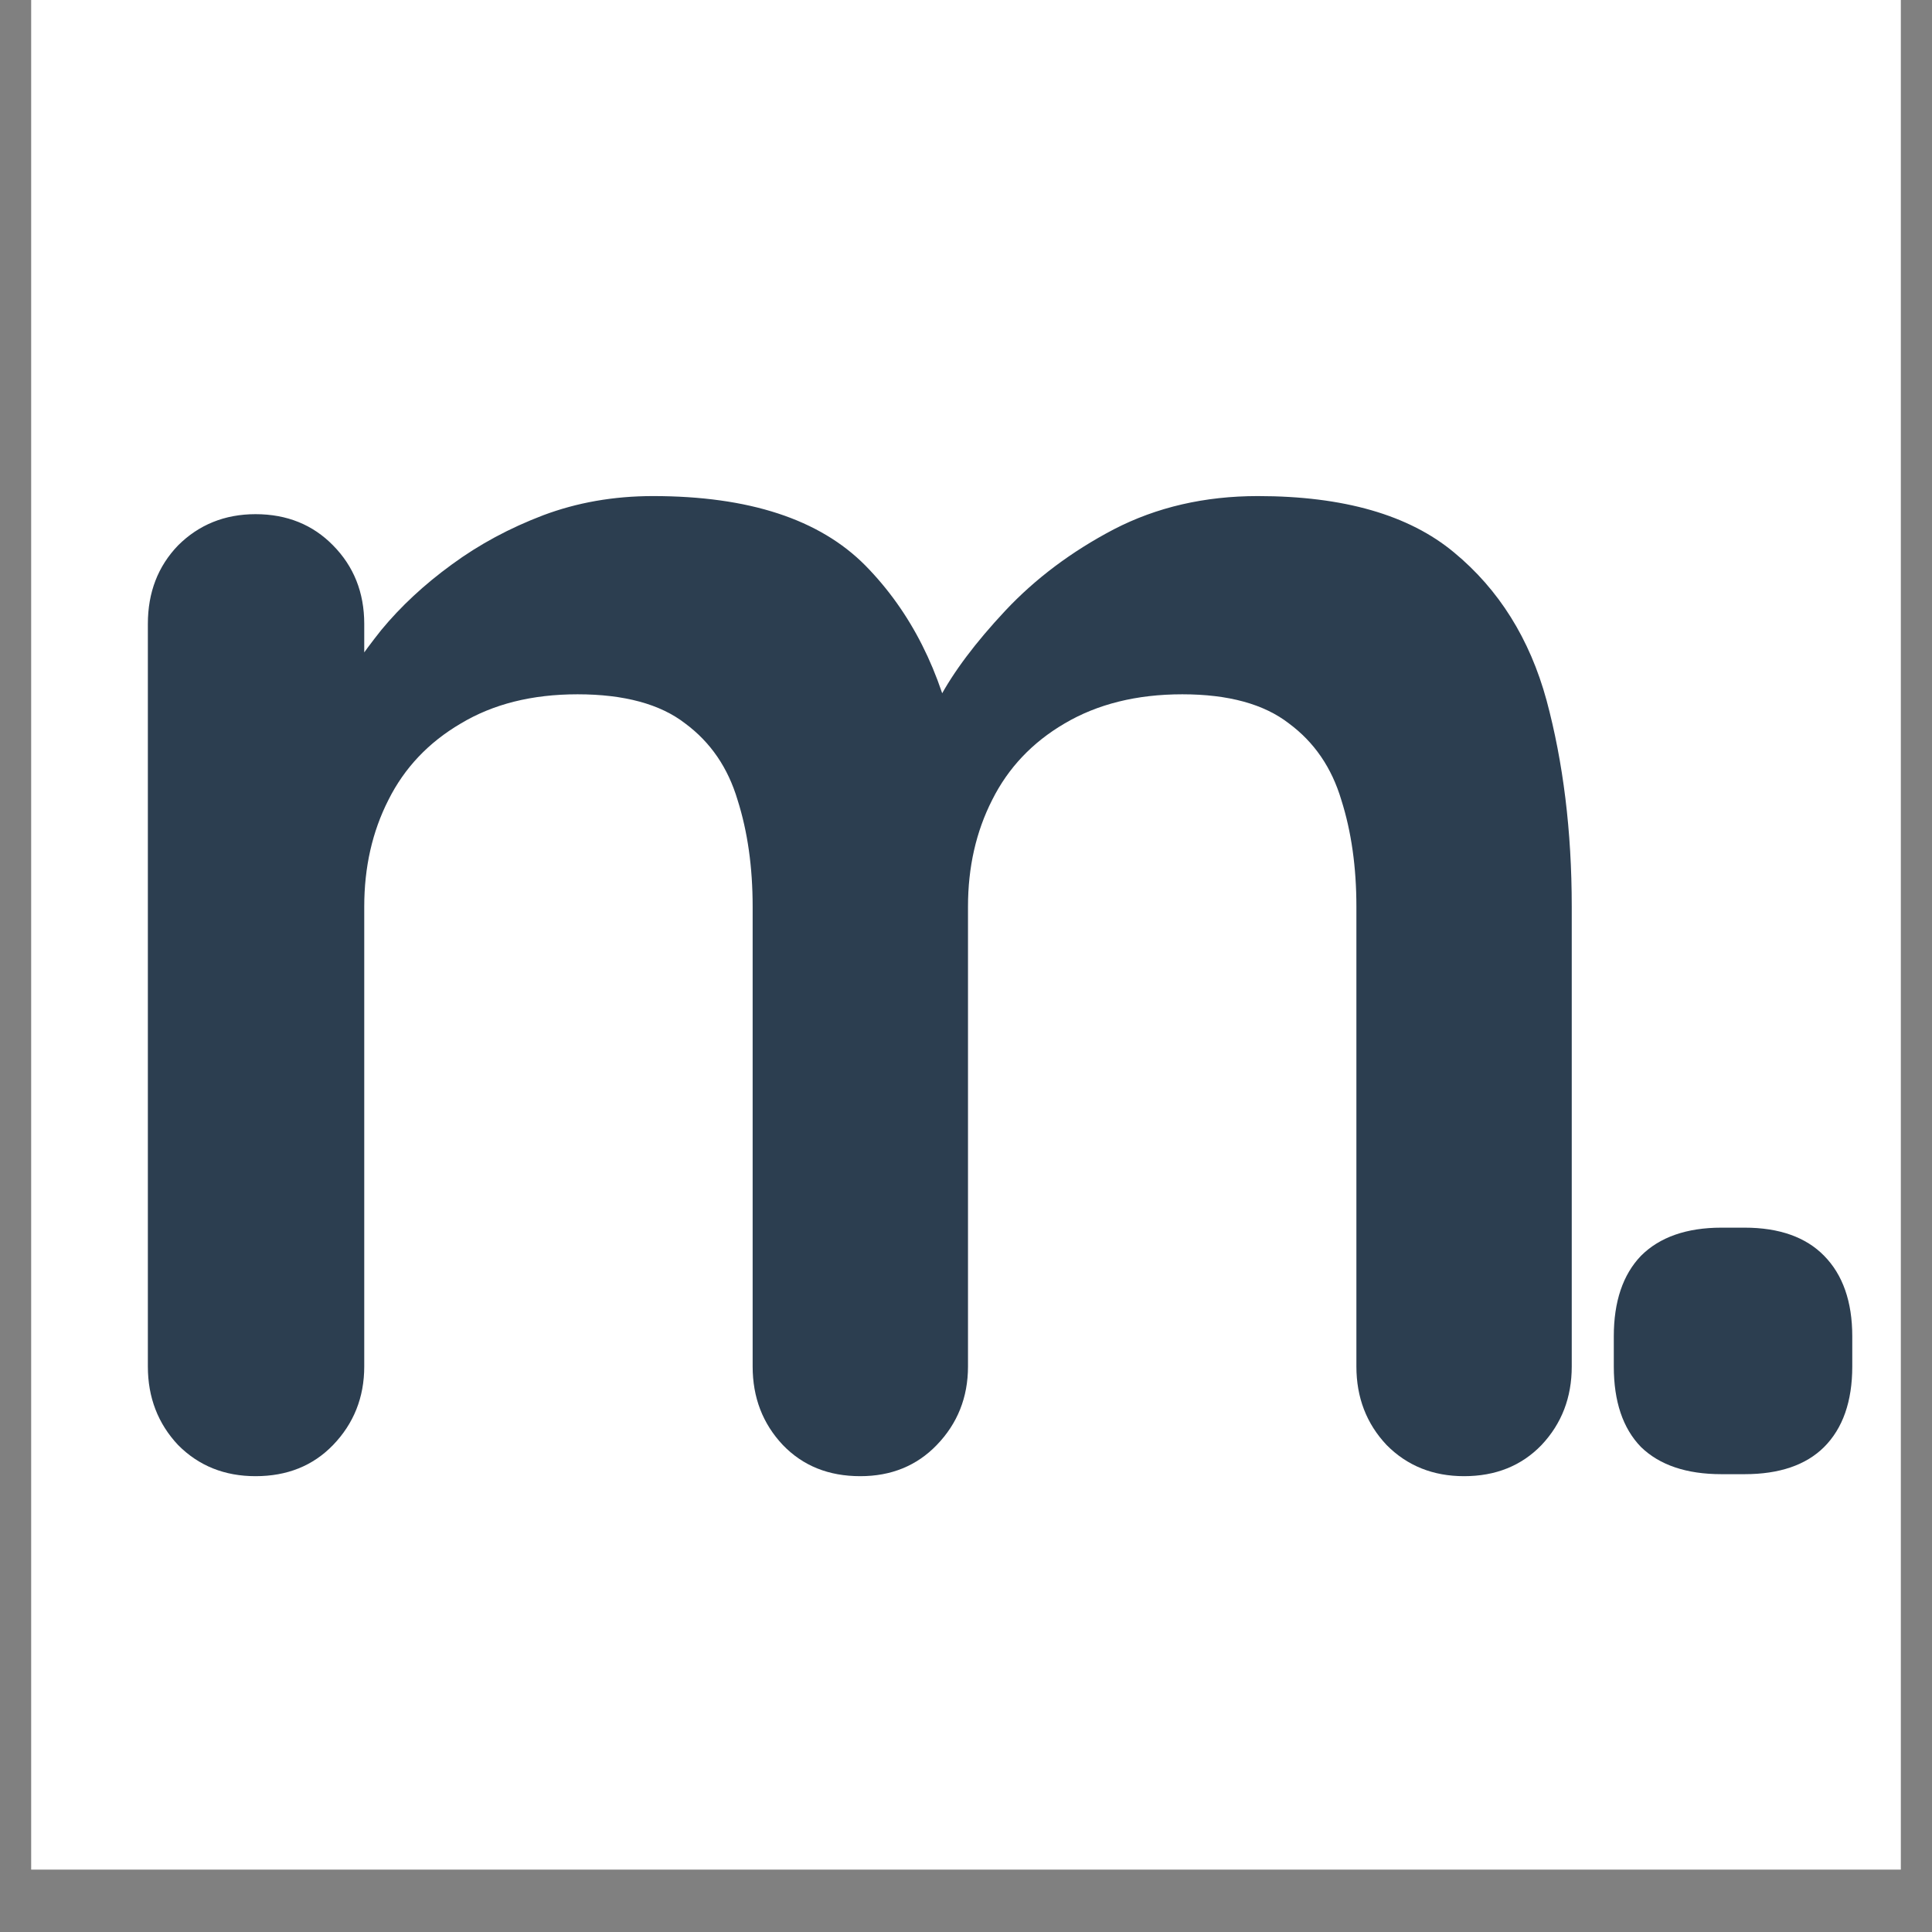 <svg xmlns="http://www.w3.org/2000/svg" xmlns:xlink="http://www.w3.org/1999/xlink" width="40" zoomAndPan="magnify" viewBox="0 0 30 30" height="40" preserveAspectRatio="xMidYMid meet" version="1.0"><rect x="0" y="0" width="30" height="30" fill="#808080" stroke="none"/><defs><g/><clipPath id="5141bc05dc"><path d="M 0.484 0 L 29.516 0 L 29.516 29.031 L 0.484 29.031 Z M 0.484 0 " clip-rule="nonzero"/></clipPath></defs><g clip-path="url(#5141bc05dc)"><path fill="#ffffff" d="M 0.484 0 L 29.516 0 L 29.516 29.031 L 0.484 29.031 Z M 0.484 0 " fill-opacity="1" fill-rule="nonzero"/></g><g fill="#2c3e50" fill-opacity="1"><g transform="translate(0.484, 22.922)"><g><path d="M 9.656 -15.219 C 11.145 -15.219 12.242 -14.859 12.953 -14.141 C 13.66 -13.422 14.129 -12.492 14.359 -11.359 L 13.875 -11.609 L 14.094 -12.062 C 14.32 -12.488 14.664 -12.945 15.125 -13.438 C 15.594 -13.938 16.156 -14.359 16.812 -14.703 C 17.477 -15.047 18.223 -15.219 19.047 -15.219 C 20.379 -15.219 21.395 -14.926 22.094 -14.344 C 22.789 -13.77 23.27 -13.004 23.531 -12.047 C 23.789 -11.086 23.922 -10.02 23.922 -8.844 L 23.922 -1.703 C 23.922 -1.223 23.766 -0.816 23.453 -0.484 C 23.141 -0.16 22.738 0 22.25 0 C 21.77 0 21.367 -0.16 21.047 -0.484 C 20.734 -0.816 20.578 -1.223 20.578 -1.703 L 20.578 -8.844 C 20.578 -9.457 20.5 -10.008 20.344 -10.5 C 20.195 -11 19.926 -11.395 19.531 -11.688 C 19.145 -11.988 18.594 -12.141 17.875 -12.141 C 17.164 -12.141 16.555 -11.988 16.047 -11.688 C 15.547 -11.395 15.172 -11 14.922 -10.5 C 14.672 -10.008 14.547 -9.457 14.547 -8.844 L 14.547 -1.703 C 14.547 -1.223 14.383 -0.816 14.062 -0.484 C 13.75 -0.16 13.352 0 12.875 0 C 12.383 0 11.984 -0.16 11.672 -0.484 C 11.359 -0.816 11.203 -1.223 11.203 -1.703 L 11.203 -8.844 C 11.203 -9.457 11.125 -10.008 10.969 -10.5 C 10.82 -11 10.551 -11.395 10.156 -11.688 C 9.77 -11.988 9.211 -12.141 8.484 -12.141 C 7.773 -12.141 7.172 -11.988 6.672 -11.688 C 6.172 -11.395 5.797 -11 5.547 -10.5 C 5.297 -10.008 5.172 -9.457 5.172 -8.844 L 5.172 -1.703 C 5.172 -1.223 5.008 -0.816 4.688 -0.484 C 4.375 -0.16 3.973 0 3.484 0 C 3.004 0 2.602 -0.16 2.281 -0.484 C 1.969 -0.816 1.812 -1.223 1.812 -1.703 L 1.812 -13.234 C 1.812 -13.723 1.969 -14.129 2.281 -14.453 C 2.602 -14.773 3.004 -14.938 3.484 -14.938 C 3.973 -14.938 4.375 -14.773 4.688 -14.453 C 5.008 -14.129 5.172 -13.723 5.172 -13.234 L 5.172 -12.031 L 4.75 -12.125 C 4.914 -12.438 5.145 -12.773 5.438 -13.141 C 5.738 -13.504 6.102 -13.844 6.531 -14.156 C 6.957 -14.469 7.43 -14.723 7.953 -14.922 C 8.473 -15.117 9.039 -15.219 9.656 -15.219 Z M 9.656 -15.219 "/></g></g></g><g fill="#2c3e50" fill-opacity="1"><g transform="translate(23.434, 22.922)"><g><path d="M 3.297 -0.031 C 2.754 -0.031 2.336 -0.172 2.047 -0.453 C 1.766 -0.742 1.625 -1.16 1.625 -1.703 L 1.625 -2.172 C 1.625 -2.711 1.766 -3.129 2.047 -3.422 C 2.336 -3.711 2.754 -3.859 3.297 -3.859 L 3.656 -3.859 C 4.195 -3.859 4.609 -3.711 4.891 -3.422 C 5.18 -3.129 5.328 -2.711 5.328 -2.172 L 5.328 -1.703 C 5.328 -1.16 5.18 -0.742 4.891 -0.453 C 4.609 -0.172 4.195 -0.031 3.656 -0.031 Z M 3.297 -0.031 "/></g></g></g></svg>